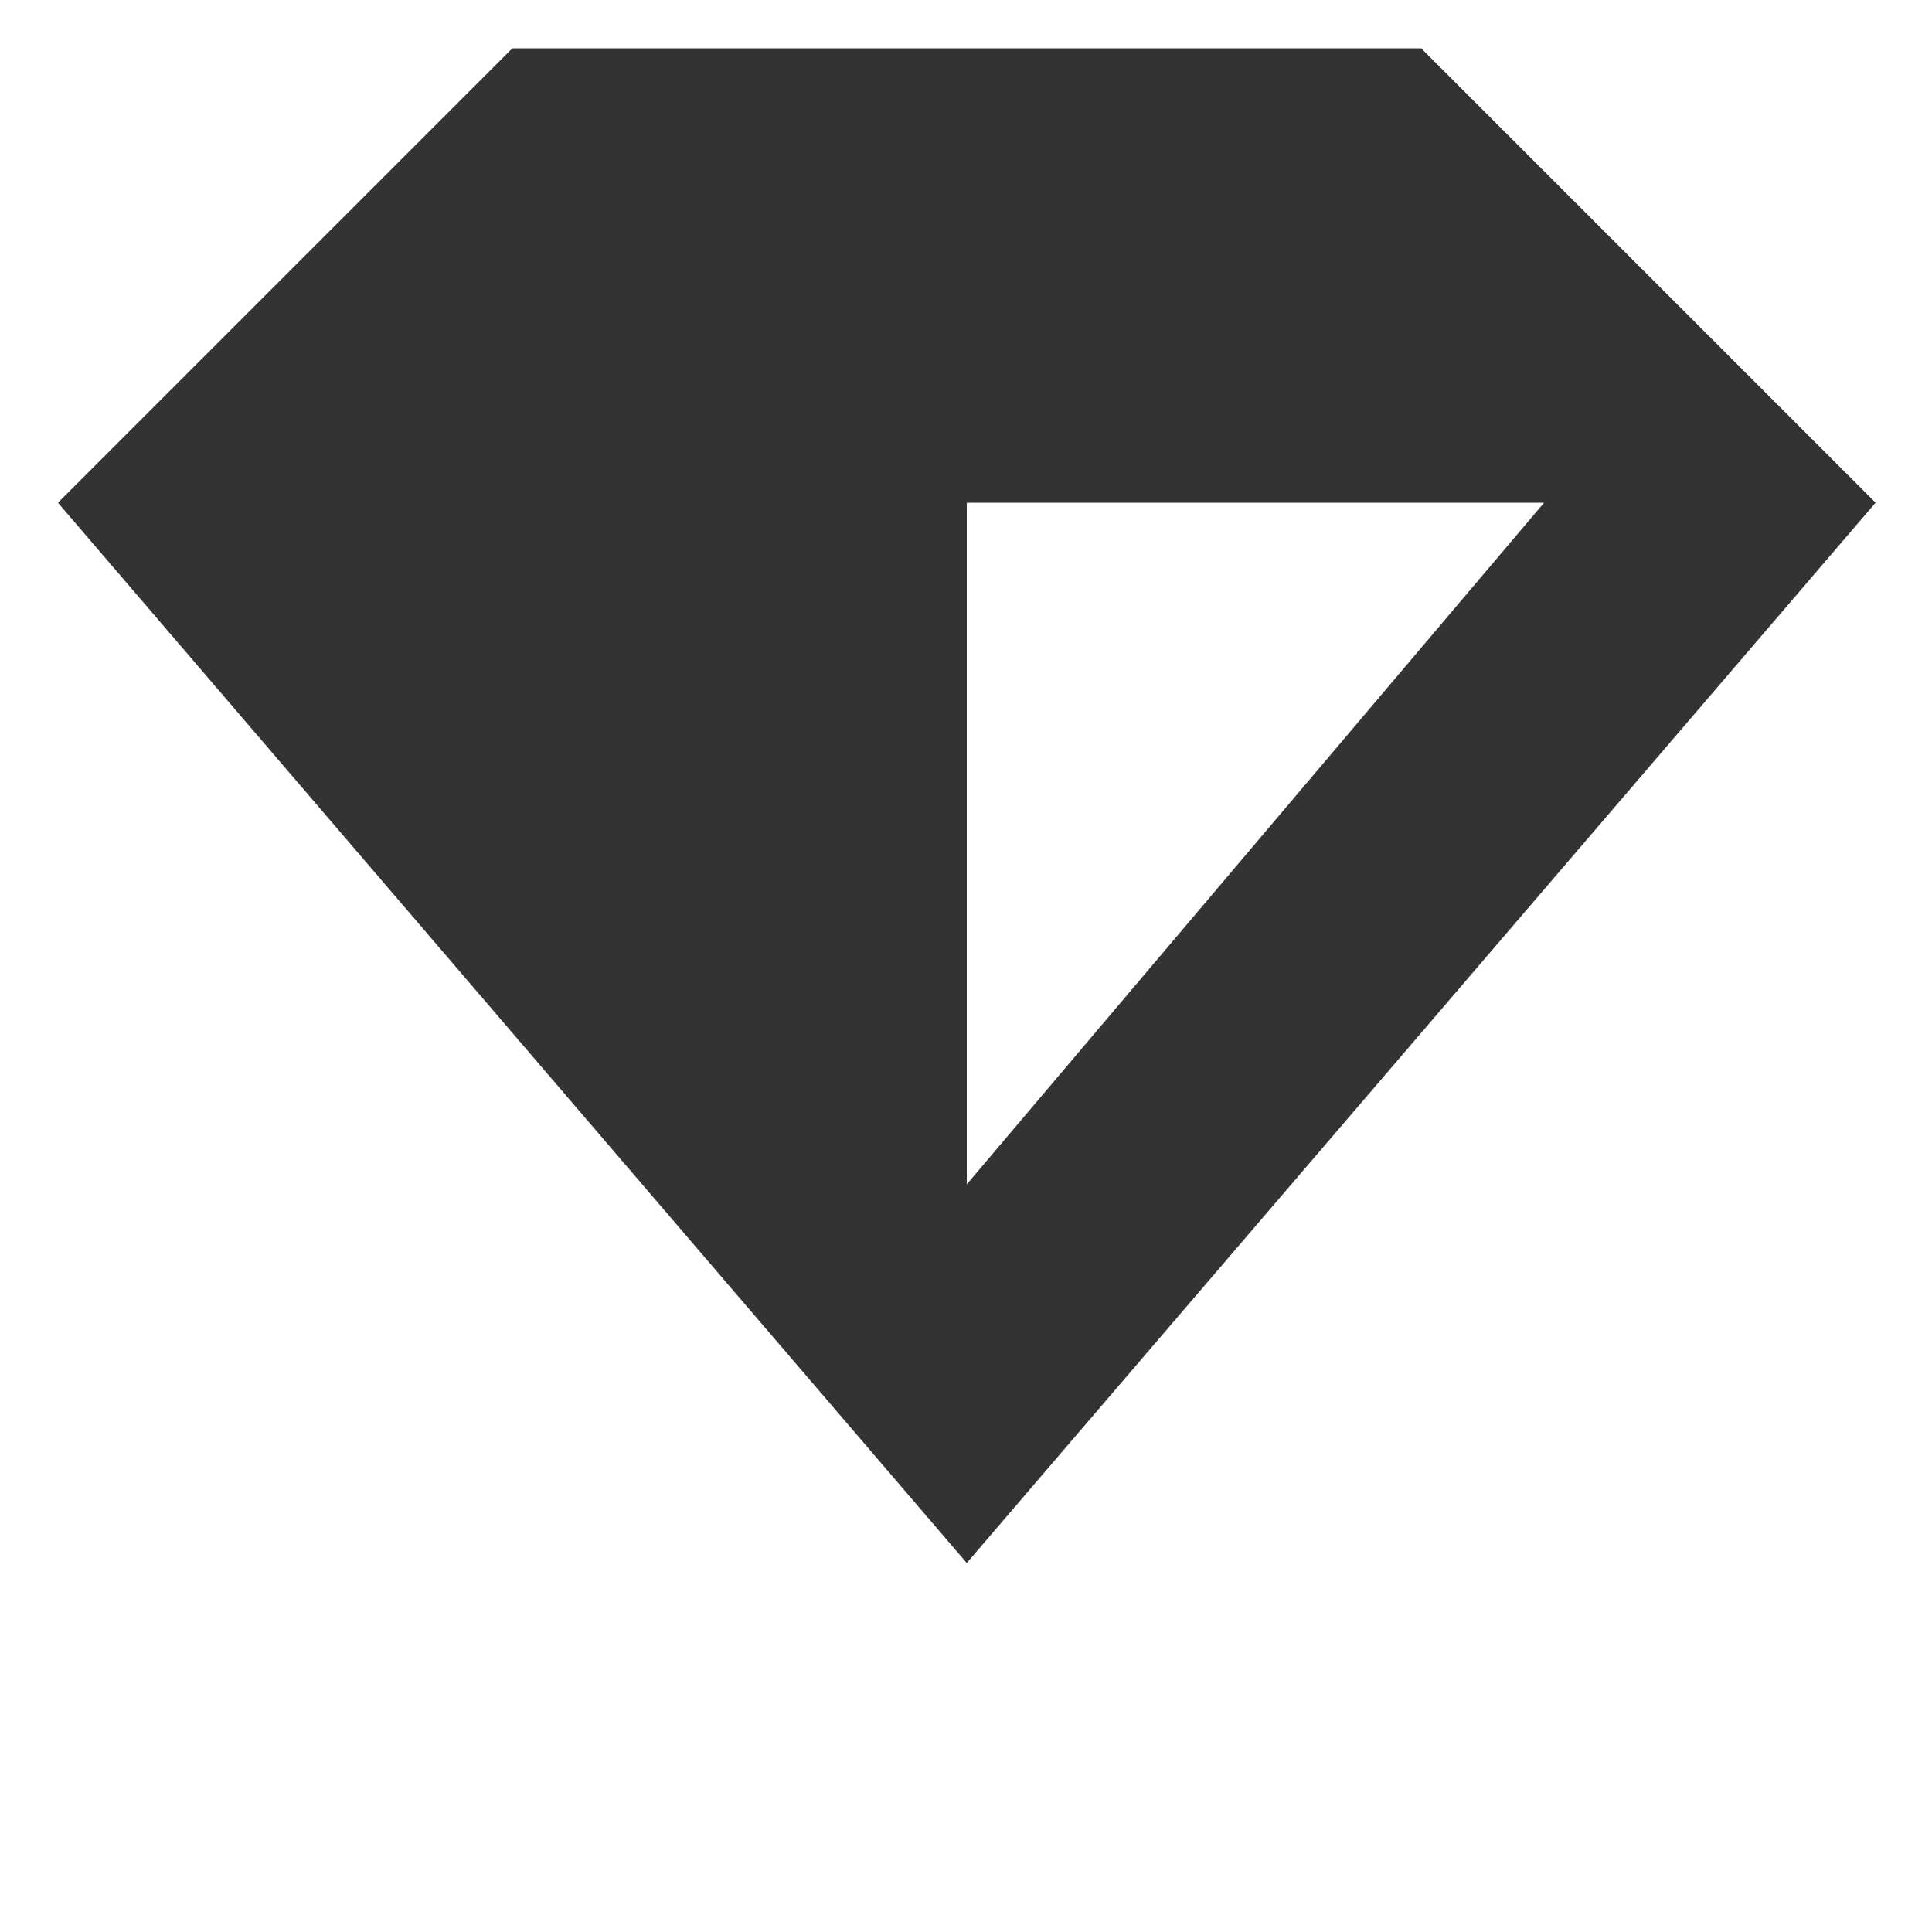 <svg width="10" height="10" fill="none" xmlns="http://www.w3.org/2000/svg"><path fill-rule="evenodd" clip-rule="evenodd" d="M7.356.25H2.652L.3 2.602 5.004 8.09l4.704-5.488L7.356.25zM5.004 2.602h2.988L5.004 6.13V2.602z" fill="#333"/></svg>